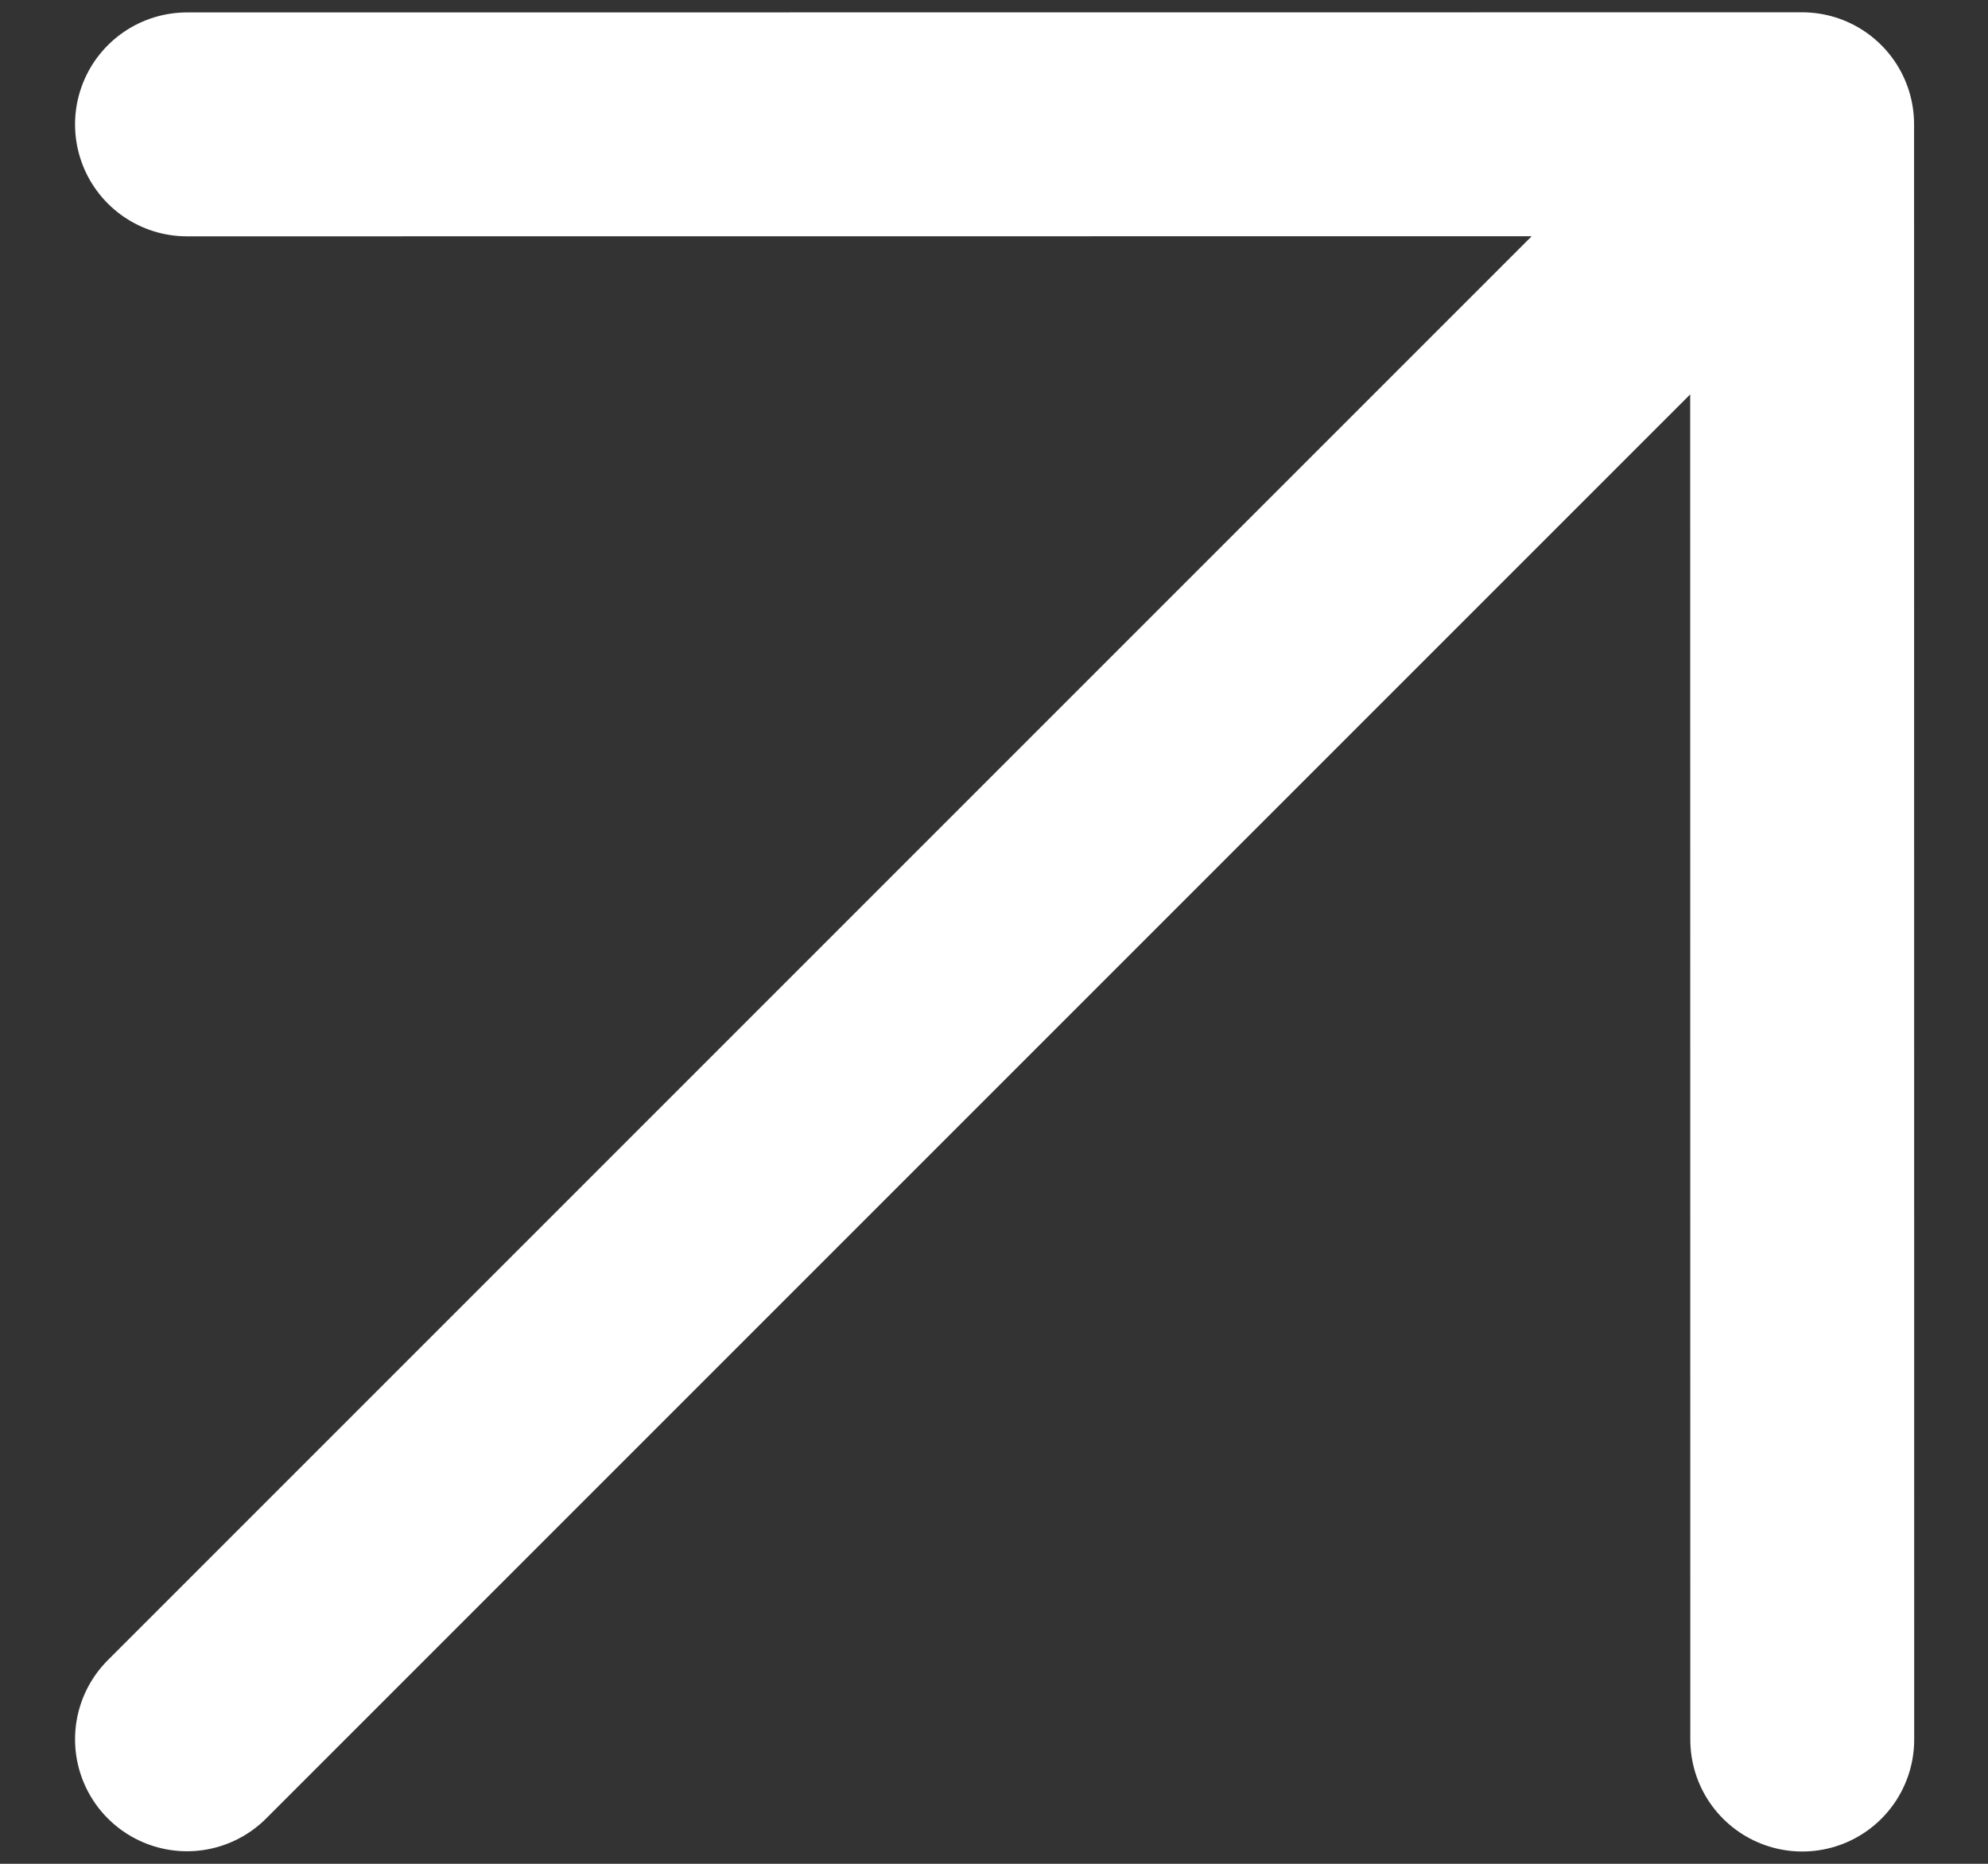 <?xml version="1.0" encoding="UTF-8"?> <svg xmlns="http://www.w3.org/2000/svg" width="16" height="15" viewBox="0 0 16 15" fill="none"><rect x="0" y="0" width="16" height="15" fill="#333333" stroke="none"/><path d="M13.204 2.299L1.505 13.998M1.505 1.001L14.504 1L14.505 14" stroke="white" stroke-width="1.802" stroke-linecap="round" stroke-linejoin="round"></path></svg> 